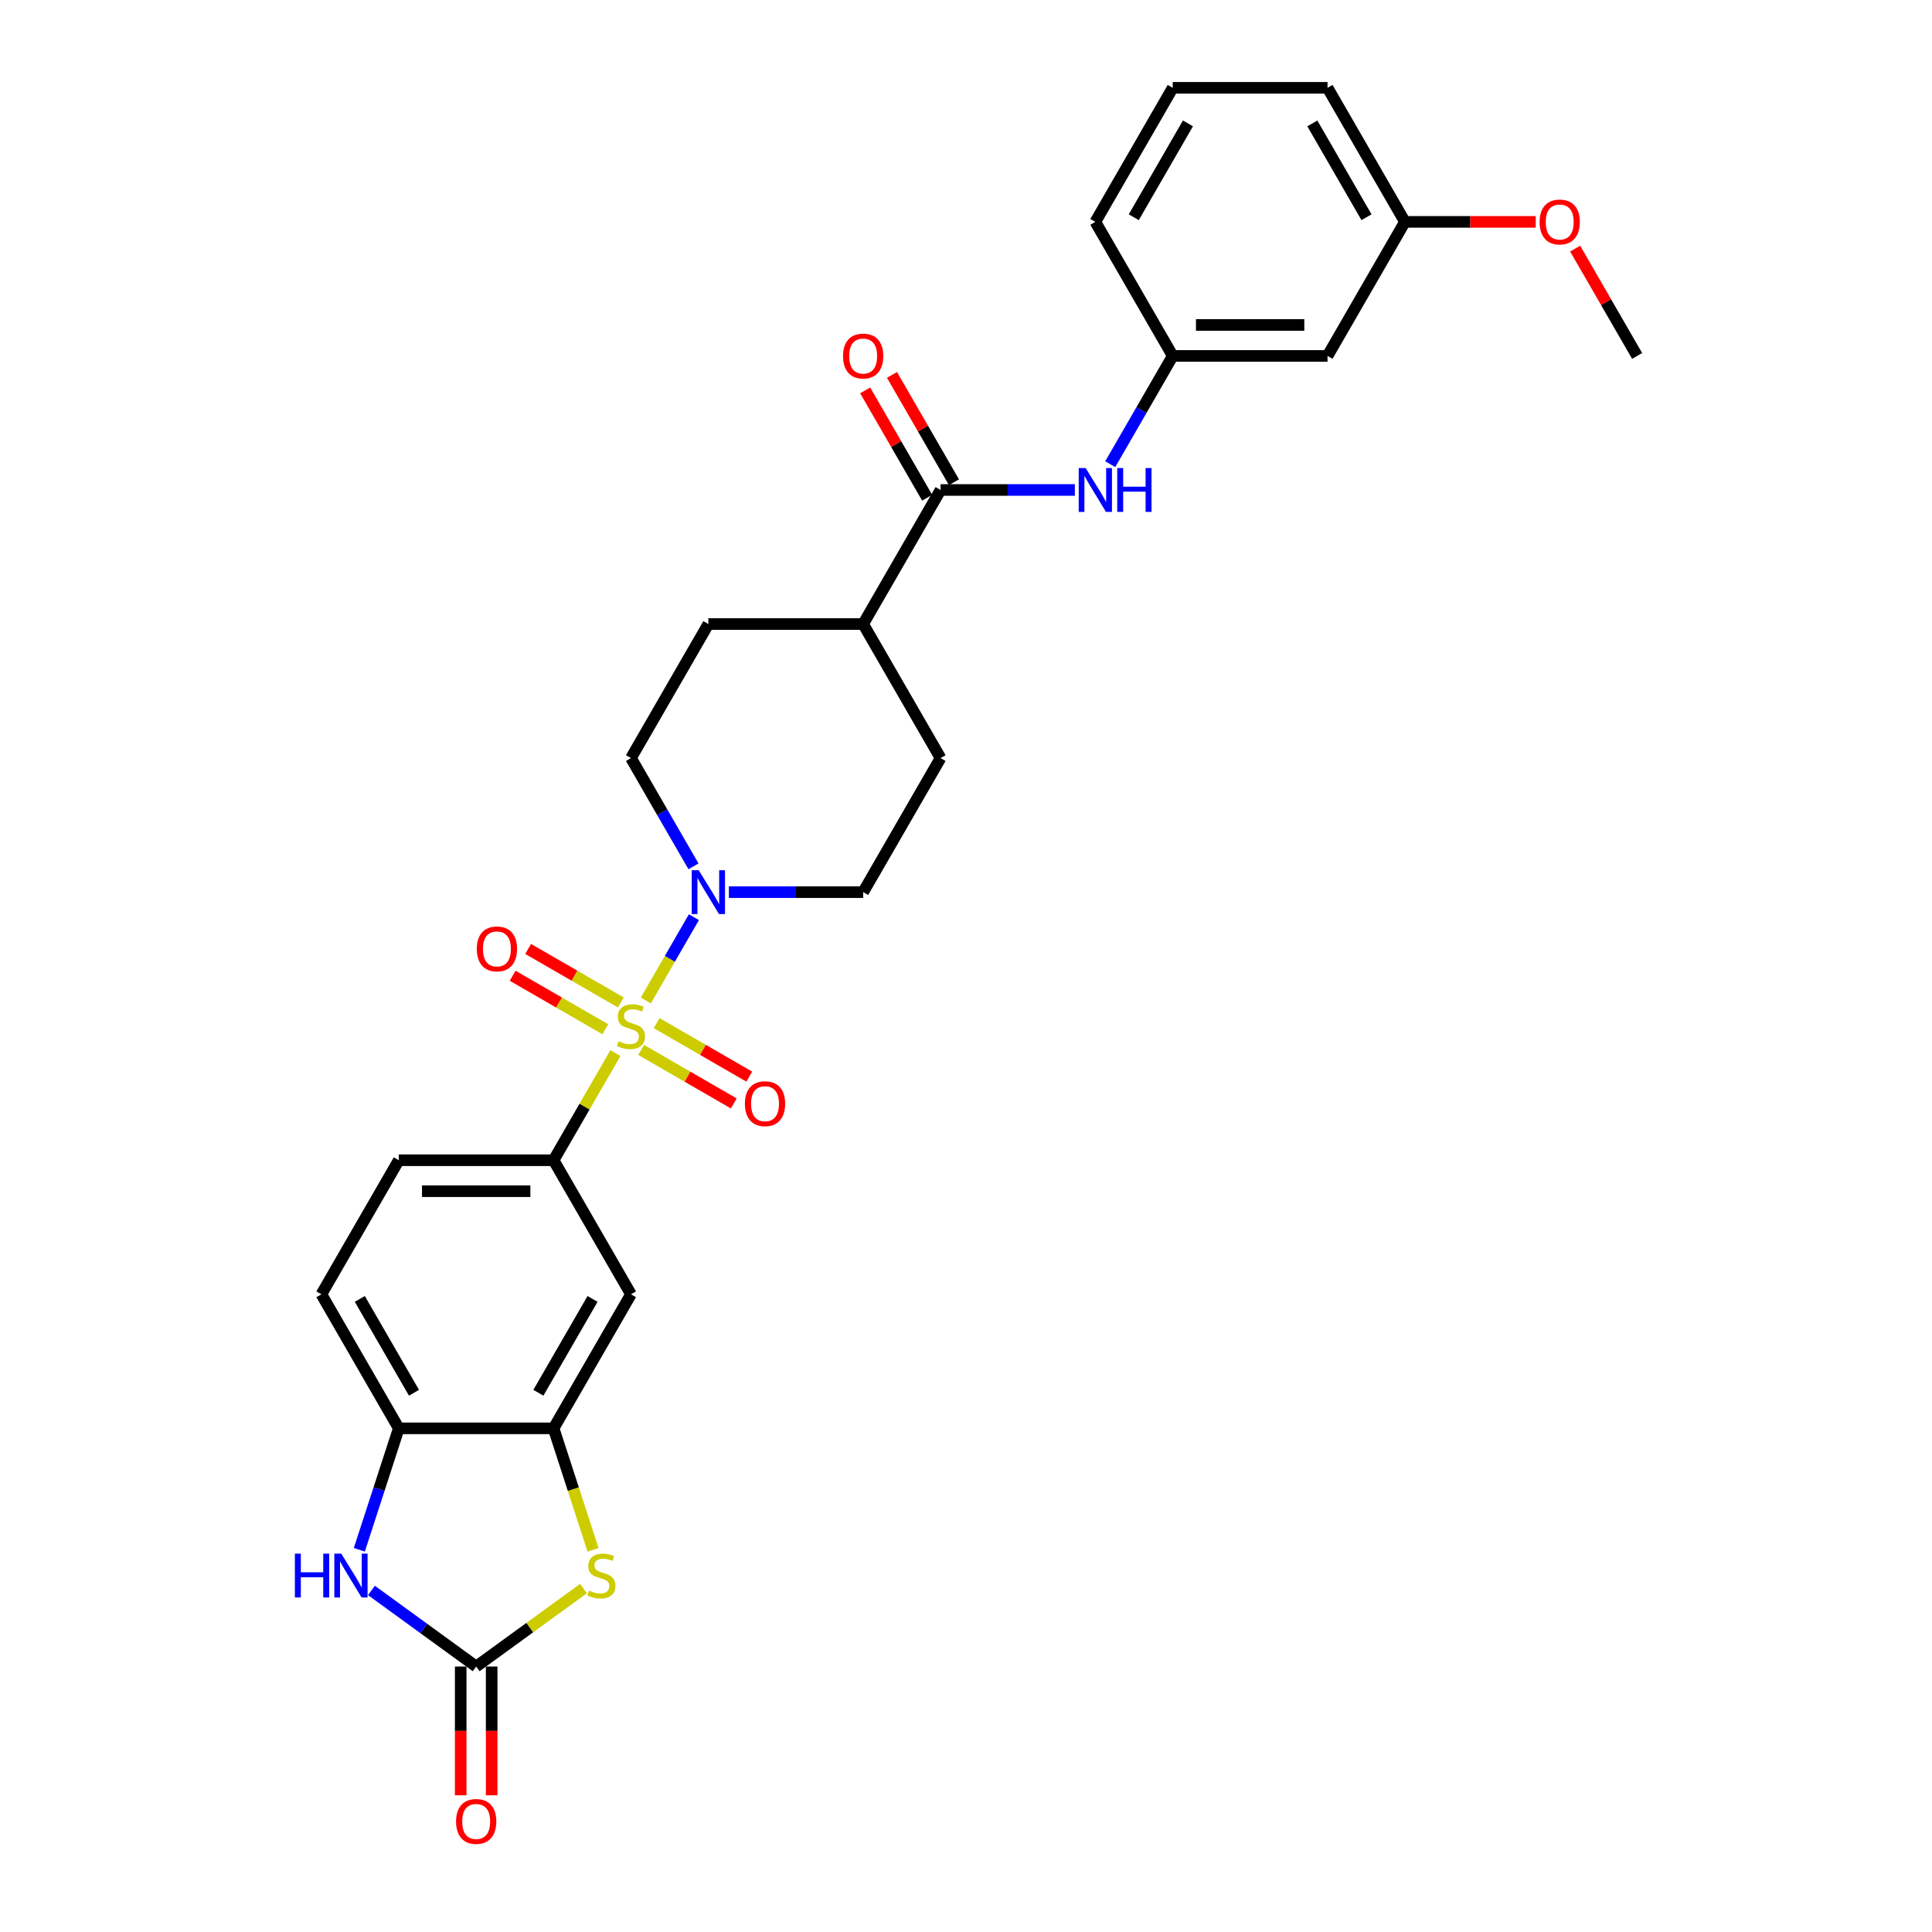 <?xml version='1.0' encoding='iso-8859-1'?>
<svg version='1.1' baseProfile='full'
              xmlns='http://www.w3.org/2000/svg'
                      xmlns:rdkit='http://www.rdkit.org/xml'
                      xmlns:xlink='http://www.w3.org/1999/xlink'
                  xml:space='preserve'
width='1000px' height='1000px' viewBox='0 0 1000 1000'>
<!-- END OF HEADER -->
<rect style='opacity:1.0;fill:#FFFFFF;stroke:none' width='1000' height='1000' x='0' y='0'> </rect>
<path class='bond-1' d='M 334.278,517.837 L 346.722,496.284' style='fill:none;fill-rule:evenodd;stroke:#CCCC00;stroke-width:6px;stroke-linecap:butt;stroke-linejoin:miter;stroke-opacity:1' />
<path class='bond-1' d='M 346.722,496.284 L 359.165,474.731' style='fill:none;fill-rule:evenodd;stroke:#0000FF;stroke-width:6px;stroke-linecap:butt;stroke-linejoin:miter;stroke-opacity:1' />
<path class='bond-3' d='M 318.551,545.078 L 302.541,572.808' style='fill:none;fill-rule:evenodd;stroke:#CCCC00;stroke-width:6px;stroke-linecap:butt;stroke-linejoin:miter;stroke-opacity:1' />
<path class='bond-3' d='M 302.541,572.808 L 286.53,600.538' style='fill:none;fill-rule:evenodd;stroke:#000000;stroke-width:6px;stroke-linecap:butt;stroke-linejoin:miter;stroke-opacity:1' />
<path class='bond-10' d='M 331.862,543.448 L 355.841,557.292' style='fill:none;fill-rule:evenodd;stroke:#CCCC00;stroke-width:6px;stroke-linecap:butt;stroke-linejoin:miter;stroke-opacity:1' />
<path class='bond-10' d='M 355.841,557.292 L 379.819,571.136' style='fill:none;fill-rule:evenodd;stroke:#FF0000;stroke-width:6px;stroke-linecap:butt;stroke-linejoin:miter;stroke-opacity:1' />
<path class='bond-10' d='M 339.874,529.571 L 363.852,543.415' style='fill:none;fill-rule:evenodd;stroke:#CCCC00;stroke-width:6px;stroke-linecap:butt;stroke-linejoin:miter;stroke-opacity:1' />
<path class='bond-10' d='M 363.852,543.415 L 387.831,557.259' style='fill:none;fill-rule:evenodd;stroke:#FF0000;stroke-width:6px;stroke-linecap:butt;stroke-linejoin:miter;stroke-opacity:1' />
<path class='bond-11' d='M 321.318,518.858 L 297.34,505.014' style='fill:none;fill-rule:evenodd;stroke:#CCCC00;stroke-width:6px;stroke-linecap:butt;stroke-linejoin:miter;stroke-opacity:1' />
<path class='bond-11' d='M 297.34,505.014 L 273.361,491.17' style='fill:none;fill-rule:evenodd;stroke:#FF0000;stroke-width:6px;stroke-linecap:butt;stroke-linejoin:miter;stroke-opacity:1' />
<path class='bond-11' d='M 313.306,532.735 L 289.328,518.891' style='fill:none;fill-rule:evenodd;stroke:#CCCC00;stroke-width:6px;stroke-linecap:butt;stroke-linejoin:miter;stroke-opacity:1' />
<path class='bond-11' d='M 289.328,518.891 L 265.349,505.047' style='fill:none;fill-rule:evenodd;stroke:#FF0000;stroke-width:6px;stroke-linecap:butt;stroke-linejoin:miter;stroke-opacity:1' />
<path class='bond-0' d='M 246.471,862.6 L 274.241,842.424' style='fill:none;fill-rule:evenodd;stroke:#000000;stroke-width:6px;stroke-linecap:butt;stroke-linejoin:miter;stroke-opacity:1' />
<path class='bond-0' d='M 274.241,842.424 L 302.011,822.248' style='fill:none;fill-rule:evenodd;stroke:#CCCC00;stroke-width:6px;stroke-linecap:butt;stroke-linejoin:miter;stroke-opacity:1' />
<path class='bond-13' d='M 238.459,862.6 L 238.459,895.922' style='fill:none;fill-rule:evenodd;stroke:#000000;stroke-width:6px;stroke-linecap:butt;stroke-linejoin:miter;stroke-opacity:1' />
<path class='bond-13' d='M 238.459,895.922 L 238.459,929.244' style='fill:none;fill-rule:evenodd;stroke:#FF0000;stroke-width:6px;stroke-linecap:butt;stroke-linejoin:miter;stroke-opacity:1' />
<path class='bond-13' d='M 254.483,862.6 L 254.483,895.922' style='fill:none;fill-rule:evenodd;stroke:#000000;stroke-width:6px;stroke-linecap:butt;stroke-linejoin:miter;stroke-opacity:1' />
<path class='bond-13' d='M 254.483,895.922 L 254.483,929.244' style='fill:none;fill-rule:evenodd;stroke:#FF0000;stroke-width:6px;stroke-linecap:butt;stroke-linejoin:miter;stroke-opacity:1' />
<path class='bond-31' d='M 246.471,862.6 L 219.366,842.907' style='fill:none;fill-rule:evenodd;stroke:#000000;stroke-width:6px;stroke-linecap:butt;stroke-linejoin:miter;stroke-opacity:1' />
<path class='bond-31' d='M 219.366,842.907 L 192.261,823.214' style='fill:none;fill-rule:evenodd;stroke:#0000FF;stroke-width:6px;stroke-linecap:butt;stroke-linejoin:miter;stroke-opacity:1' />
<path class='bond-14' d='M 377.258,461.767 L 412.014,461.767' style='fill:none;fill-rule:evenodd;stroke:#0000FF;stroke-width:6px;stroke-linecap:butt;stroke-linejoin:miter;stroke-opacity:1' />
<path class='bond-14' d='M 412.014,461.767 L 446.769,461.767' style='fill:none;fill-rule:evenodd;stroke:#000000;stroke-width:6px;stroke-linecap:butt;stroke-linejoin:miter;stroke-opacity:1' />
<path class='bond-15' d='M 358.943,448.419 L 342.767,420.401' style='fill:none;fill-rule:evenodd;stroke:#0000FF;stroke-width:6px;stroke-linecap:butt;stroke-linejoin:miter;stroke-opacity:1' />
<path class='bond-15' d='M 342.767,420.401 L 326.59,392.382' style='fill:none;fill-rule:evenodd;stroke:#000000;stroke-width:6px;stroke-linecap:butt;stroke-linejoin:miter;stroke-opacity:1' />
<path class='bond-2' d='M 306.962,802.192 L 296.746,770.75' style='fill:none;fill-rule:evenodd;stroke:#CCCC00;stroke-width:6px;stroke-linecap:butt;stroke-linejoin:miter;stroke-opacity:1' />
<path class='bond-2' d='M 296.746,770.75 L 286.53,739.309' style='fill:none;fill-rule:evenodd;stroke:#000000;stroke-width:6px;stroke-linecap:butt;stroke-linejoin:miter;stroke-opacity:1' />
<path class='bond-7' d='M 286.53,600.538 L 326.59,669.924' style='fill:none;fill-rule:evenodd;stroke:#000000;stroke-width:6px;stroke-linecap:butt;stroke-linejoin:miter;stroke-opacity:1' />
<path class='bond-18' d='M 286.53,600.538 L 206.411,600.538' style='fill:none;fill-rule:evenodd;stroke:#000000;stroke-width:6px;stroke-linecap:butt;stroke-linejoin:miter;stroke-opacity:1' />
<path class='bond-18' d='M 274.513,616.562 L 218.429,616.562' style='fill:none;fill-rule:evenodd;stroke:#000000;stroke-width:6px;stroke-linecap:butt;stroke-linejoin:miter;stroke-opacity:1' />
<path class='bond-4' d='M 185.99,802.159 L 196.2,770.734' style='fill:none;fill-rule:evenodd;stroke:#0000FF;stroke-width:6px;stroke-linecap:butt;stroke-linejoin:miter;stroke-opacity:1' />
<path class='bond-4' d='M 196.2,770.734 L 206.411,739.309' style='fill:none;fill-rule:evenodd;stroke:#000000;stroke-width:6px;stroke-linecap:butt;stroke-linejoin:miter;stroke-opacity:1' />
<path class='bond-5' d='M 286.53,739.309 L 326.59,669.924' style='fill:none;fill-rule:evenodd;stroke:#000000;stroke-width:6px;stroke-linecap:butt;stroke-linejoin:miter;stroke-opacity:1' />
<path class='bond-5' d='M 278.662,720.889 L 306.704,672.32' style='fill:none;fill-rule:evenodd;stroke:#000000;stroke-width:6px;stroke-linecap:butt;stroke-linejoin:miter;stroke-opacity:1' />
<path class='bond-30' d='M 286.53,739.309 L 206.411,739.309' style='fill:none;fill-rule:evenodd;stroke:#000000;stroke-width:6px;stroke-linecap:butt;stroke-linejoin:miter;stroke-opacity:1' />
<path class='bond-6' d='M 486.829,253.611 L 446.769,322.996' style='fill:none;fill-rule:evenodd;stroke:#000000;stroke-width:6px;stroke-linecap:butt;stroke-linejoin:miter;stroke-opacity:1' />
<path class='bond-9' d='M 486.829,253.611 L 521.585,253.611' style='fill:none;fill-rule:evenodd;stroke:#000000;stroke-width:6px;stroke-linecap:butt;stroke-linejoin:miter;stroke-opacity:1' />
<path class='bond-9' d='M 521.585,253.611 L 556.341,253.611' style='fill:none;fill-rule:evenodd;stroke:#0000FF;stroke-width:6px;stroke-linecap:butt;stroke-linejoin:miter;stroke-opacity:1' />
<path class='bond-17' d='M 493.768,249.605 L 477.73,221.827' style='fill:none;fill-rule:evenodd;stroke:#000000;stroke-width:6px;stroke-linecap:butt;stroke-linejoin:miter;stroke-opacity:1' />
<path class='bond-17' d='M 477.73,221.827 L 461.692,194.048' style='fill:none;fill-rule:evenodd;stroke:#FF0000;stroke-width:6px;stroke-linecap:butt;stroke-linejoin:miter;stroke-opacity:1' />
<path class='bond-17' d='M 479.89,257.617 L 463.853,229.839' style='fill:none;fill-rule:evenodd;stroke:#000000;stroke-width:6px;stroke-linecap:butt;stroke-linejoin:miter;stroke-opacity:1' />
<path class='bond-17' d='M 463.853,229.839 L 447.815,202.06' style='fill:none;fill-rule:evenodd;stroke:#FF0000;stroke-width:6px;stroke-linecap:butt;stroke-linejoin:miter;stroke-opacity:1' />
<path class='bond-8' d='M 206.411,739.309 L 166.351,669.924' style='fill:none;fill-rule:evenodd;stroke:#000000;stroke-width:6px;stroke-linecap:butt;stroke-linejoin:miter;stroke-opacity:1' />
<path class='bond-8' d='M 214.279,720.889 L 186.237,672.32' style='fill:none;fill-rule:evenodd;stroke:#000000;stroke-width:6px;stroke-linecap:butt;stroke-linejoin:miter;stroke-opacity:1' />
<path class='bond-16' d='M 574.655,240.263 L 590.832,212.244' style='fill:none;fill-rule:evenodd;stroke:#0000FF;stroke-width:6px;stroke-linecap:butt;stroke-linejoin:miter;stroke-opacity:1' />
<path class='bond-16' d='M 590.832,212.244 L 607.008,184.225' style='fill:none;fill-rule:evenodd;stroke:#000000;stroke-width:6px;stroke-linecap:butt;stroke-linejoin:miter;stroke-opacity:1' />
<path class='bond-12' d='M 446.769,322.996 L 366.65,322.996' style='fill:none;fill-rule:evenodd;stroke:#000000;stroke-width:6px;stroke-linecap:butt;stroke-linejoin:miter;stroke-opacity:1' />
<path class='bond-29' d='M 446.769,322.996 L 486.829,392.382' style='fill:none;fill-rule:evenodd;stroke:#000000;stroke-width:6px;stroke-linecap:butt;stroke-linejoin:miter;stroke-opacity:1' />
<path class='bond-22' d='M 446.769,461.767 L 486.829,392.382' style='fill:none;fill-rule:evenodd;stroke:#000000;stroke-width:6px;stroke-linecap:butt;stroke-linejoin:miter;stroke-opacity:1' />
<path class='bond-21' d='M 326.59,392.382 L 366.65,322.996' style='fill:none;fill-rule:evenodd;stroke:#000000;stroke-width:6px;stroke-linecap:butt;stroke-linejoin:miter;stroke-opacity:1' />
<path class='bond-20' d='M 607.008,184.225 L 687.128,184.225' style='fill:none;fill-rule:evenodd;stroke:#000000;stroke-width:6px;stroke-linecap:butt;stroke-linejoin:miter;stroke-opacity:1' />
<path class='bond-20' d='M 619.026,168.202 L 675.11,168.202' style='fill:none;fill-rule:evenodd;stroke:#000000;stroke-width:6px;stroke-linecap:butt;stroke-linejoin:miter;stroke-opacity:1' />
<path class='bond-26' d='M 607.008,184.225 L 566.948,114.84' style='fill:none;fill-rule:evenodd;stroke:#000000;stroke-width:6px;stroke-linecap:butt;stroke-linejoin:miter;stroke-opacity:1' />
<path class='bond-19' d='M 206.411,600.538 L 166.351,669.924' style='fill:none;fill-rule:evenodd;stroke:#000000;stroke-width:6px;stroke-linecap:butt;stroke-linejoin:miter;stroke-opacity:1' />
<path class='bond-23' d='M 687.128,184.225 L 727.187,114.84' style='fill:none;fill-rule:evenodd;stroke:#000000;stroke-width:6px;stroke-linecap:butt;stroke-linejoin:miter;stroke-opacity:1' />
<path class='bond-24' d='M 727.187,114.84 L 761.038,114.84' style='fill:none;fill-rule:evenodd;stroke:#000000;stroke-width:6px;stroke-linecap:butt;stroke-linejoin:miter;stroke-opacity:1' />
<path class='bond-24' d='M 761.038,114.84 L 794.888,114.84' style='fill:none;fill-rule:evenodd;stroke:#FF0000;stroke-width:6px;stroke-linecap:butt;stroke-linejoin:miter;stroke-opacity:1' />
<path class='bond-32' d='M 727.187,114.84 L 687.128,45.455' style='fill:none;fill-rule:evenodd;stroke:#000000;stroke-width:6px;stroke-linecap:butt;stroke-linejoin:miter;stroke-opacity:1' />
<path class='bond-32' d='M 707.301,112.444 L 679.26,63.874' style='fill:none;fill-rule:evenodd;stroke:#000000;stroke-width:6px;stroke-linecap:butt;stroke-linejoin:miter;stroke-opacity:1' />
<path class='bond-28' d='M 815.291,128.669 L 831.329,156.447' style='fill:none;fill-rule:evenodd;stroke:#FF0000;stroke-width:6px;stroke-linecap:butt;stroke-linejoin:miter;stroke-opacity:1' />
<path class='bond-28' d='M 831.329,156.447 L 847.367,184.225' style='fill:none;fill-rule:evenodd;stroke:#000000;stroke-width:6px;stroke-linecap:butt;stroke-linejoin:miter;stroke-opacity:1' />
<path class='bond-25' d='M 607.008,45.455 L 566.948,114.84' style='fill:none;fill-rule:evenodd;stroke:#000000;stroke-width:6px;stroke-linecap:butt;stroke-linejoin:miter;stroke-opacity:1' />
<path class='bond-25' d='M 614.876,63.874 L 586.835,112.444' style='fill:none;fill-rule:evenodd;stroke:#000000;stroke-width:6px;stroke-linecap:butt;stroke-linejoin:miter;stroke-opacity:1' />
<path class='bond-27' d='M 607.008,45.455 L 687.128,45.455' style='fill:none;fill-rule:evenodd;stroke:#000000;stroke-width:6px;stroke-linecap:butt;stroke-linejoin:miter;stroke-opacity:1' />
<path  class='atom-0' d='M 320.181 538.94
Q 320.437 539.037, 321.495 539.485
Q 322.552 539.934, 323.706 540.222
Q 324.892 540.479, 326.045 540.479
Q 328.193 540.479, 329.442 539.453
Q 330.692 538.396, 330.692 536.569
Q 330.692 535.319, 330.051 534.55
Q 329.442 533.781, 328.481 533.364
Q 327.52 532.948, 325.917 532.467
Q 323.898 531.858, 322.68 531.281
Q 321.495 530.704, 320.629 529.486
Q 319.796 528.269, 319.796 526.217
Q 319.796 523.365, 321.719 521.603
Q 323.674 519.84, 327.52 519.84
Q 330.147 519.84, 333.128 521.09
L 332.391 523.558
Q 329.667 522.436, 327.616 522.436
Q 325.404 522.436, 324.187 523.365
Q 322.969 524.263, 323.001 525.833
Q 323.001 527.051, 323.61 527.788
Q 324.251 528.525, 325.148 528.942
Q 326.077 529.358, 327.616 529.839
Q 329.667 530.48, 330.885 531.121
Q 332.102 531.762, 332.968 533.076
Q 333.865 534.358, 333.865 536.569
Q 333.865 539.71, 331.75 541.408
Q 329.667 543.075, 326.174 543.075
Q 324.155 543.075, 322.616 542.626
Q 321.11 542.209, 319.315 541.472
L 320.181 538.94
' fill='#CCCC00'/>
<path  class='atom-2' d='M 361.634 450.422
L 369.069 462.44
Q 369.807 463.626, 370.992 465.773
Q 372.178 467.921, 372.242 468.049
L 372.242 450.422
L 375.255 450.422
L 375.255 473.112
L 372.146 473.112
L 364.166 459.973
Q 363.237 458.434, 362.243 456.672
Q 361.282 454.909, 360.993 454.364
L 360.993 473.112
L 358.045 473.112
L 358.045 450.422
L 361.634 450.422
' fill='#0000FF'/>
<path  class='atom-3' d='M 304.879 823.295
Q 305.136 823.391, 306.193 823.84
Q 307.251 824.288, 308.404 824.577
Q 309.59 824.833, 310.744 824.833
Q 312.891 824.833, 314.141 823.808
Q 315.391 822.75, 315.391 820.923
Q 315.391 819.674, 314.75 818.904
Q 314.141 818.135, 313.18 817.719
Q 312.218 817.302, 310.616 816.821
Q 308.597 816.212, 307.379 815.636
Q 306.193 815.059, 305.328 813.841
Q 304.495 812.623, 304.495 810.572
Q 304.495 807.72, 306.417 805.957
Q 308.372 804.194, 312.218 804.194
Q 314.846 804.194, 317.826 805.444
L 317.089 807.912
Q 314.365 806.79, 312.314 806.79
Q 310.103 806.79, 308.885 807.72
Q 307.667 808.617, 307.699 810.187
Q 307.699 811.405, 308.308 812.142
Q 308.949 812.879, 309.847 813.296
Q 310.776 813.713, 312.314 814.193
Q 314.365 814.834, 315.583 815.475
Q 316.801 816.116, 317.666 817.43
Q 318.564 818.712, 318.564 820.923
Q 318.564 824.064, 316.448 825.763
Q 314.365 827.429, 310.872 827.429
Q 308.853 827.429, 307.315 826.98
Q 305.809 826.564, 304.014 825.827
L 304.879 823.295
' fill='#CCCC00'/>
<path  class='atom-5' d='M 152.633 804.162
L 155.71 804.162
L 155.71 813.809
L 167.311 813.809
L 167.311 804.162
L 170.388 804.162
L 170.388 826.852
L 167.311 826.852
L 167.311 816.373
L 155.71 816.373
L 155.71 826.852
L 152.633 826.852
L 152.633 804.162
' fill='#0000FF'/>
<path  class='atom-5' d='M 176.637 804.162
L 184.072 816.18
Q 184.809 817.366, 185.995 819.513
Q 187.181 821.661, 187.245 821.789
L 187.245 804.162
L 190.258 804.162
L 190.258 826.852
L 187.149 826.852
L 179.169 813.713
Q 178.24 812.174, 177.246 810.412
Q 176.285 808.649, 175.996 808.104
L 175.996 826.852
L 173.048 826.852
L 173.048 804.162
L 176.637 804.162
' fill='#0000FF'/>
<path  class='atom-10' d='M 561.933 242.266
L 569.368 254.284
Q 570.105 255.47, 571.291 257.617
Q 572.477 259.764, 572.541 259.892
L 572.541 242.266
L 575.553 242.266
L 575.553 264.956
L 572.445 264.956
L 564.465 251.816
Q 563.535 250.278, 562.542 248.515
Q 561.58 246.753, 561.292 246.208
L 561.292 264.956
L 558.344 264.956
L 558.344 242.266
L 561.933 242.266
' fill='#0000FF'/>
<path  class='atom-10' d='M 578.277 242.266
L 581.354 242.266
L 581.354 251.912
L 592.955 251.912
L 592.955 242.266
L 596.032 242.266
L 596.032 264.956
L 592.955 264.956
L 592.955 254.476
L 581.354 254.476
L 581.354 264.956
L 578.277 264.956
L 578.277 242.266
' fill='#0000FF'/>
<path  class='atom-11' d='M 385.56 571.277
Q 385.56 565.829, 388.252 562.784
Q 390.944 559.739, 395.976 559.739
Q 401.007 559.739, 403.699 562.784
Q 406.391 565.829, 406.391 571.277
Q 406.391 576.789, 403.667 579.93
Q 400.943 583.038, 395.976 583.038
Q 390.976 583.038, 388.252 579.93
Q 385.56 576.821, 385.56 571.277
M 395.976 580.474
Q 399.437 580.474, 401.296 578.167
Q 403.186 575.827, 403.186 571.277
Q 403.186 566.822, 401.296 564.579
Q 399.437 562.303, 395.976 562.303
Q 392.514 562.303, 390.624 564.547
Q 388.765 566.79, 388.765 571.277
Q 388.765 575.859, 390.624 578.167
Q 392.514 580.474, 395.976 580.474
' fill='#FF0000'/>
<path  class='atom-12' d='M 246.789 491.157
Q 246.789 485.709, 249.481 482.665
Q 252.173 479.62, 257.205 479.62
Q 262.236 479.62, 264.928 482.665
Q 267.62 485.709, 267.62 491.157
Q 267.62 496.669, 264.896 499.81
Q 262.172 502.919, 257.205 502.919
Q 252.205 502.919, 249.481 499.81
Q 246.789 496.701, 246.789 491.157
M 257.205 500.355
Q 260.666 500.355, 262.525 498.047
Q 264.415 495.708, 264.415 491.157
Q 264.415 486.703, 262.525 484.459
Q 260.666 482.184, 257.205 482.184
Q 253.744 482.184, 251.853 484.427
Q 249.994 486.671, 249.994 491.157
Q 249.994 495.74, 251.853 498.047
Q 253.744 500.355, 257.205 500.355
' fill='#FF0000'/>
<path  class='atom-14' d='M 236.055 942.784
Q 236.055 937.336, 238.747 934.291
Q 241.439 931.247, 246.471 931.247
Q 251.502 931.247, 254.194 934.291
Q 256.886 937.336, 256.886 942.784
Q 256.886 948.296, 254.162 951.437
Q 251.438 954.545, 246.471 954.545
Q 241.471 954.545, 238.747 951.437
Q 236.055 948.328, 236.055 942.784
M 246.471 951.982
Q 249.932 951.982, 251.791 949.674
Q 253.681 947.335, 253.681 942.784
Q 253.681 938.329, 251.791 936.086
Q 249.932 933.811, 246.471 933.811
Q 243.01 933.811, 241.119 936.054
Q 239.26 938.297, 239.26 942.784
Q 239.26 947.367, 241.119 949.674
Q 243.01 951.982, 246.471 951.982
' fill='#FF0000'/>
<path  class='atom-18' d='M 436.354 184.29
Q 436.354 178.841, 439.046 175.797
Q 441.738 172.752, 446.769 172.752
Q 451.801 172.752, 454.493 175.797
Q 457.185 178.841, 457.185 184.29
Q 457.185 189.802, 454.461 192.942
Q 451.737 196.051, 446.769 196.051
Q 441.77 196.051, 439.046 192.942
Q 436.354 189.834, 436.354 184.29
M 446.769 193.487
Q 450.23 193.487, 452.089 191.18
Q 453.98 188.84, 453.98 184.29
Q 453.98 179.835, 452.089 177.592
Q 450.23 175.316, 446.769 175.316
Q 443.308 175.316, 441.417 177.56
Q 439.559 179.803, 439.559 184.29
Q 439.559 188.872, 441.417 191.18
Q 443.308 193.487, 446.769 193.487
' fill='#FF0000'/>
<path  class='atom-25' d='M 796.891 114.904
Q 796.891 109.456, 799.583 106.411
Q 802.275 103.367, 807.307 103.367
Q 812.338 103.367, 815.03 106.411
Q 817.722 109.456, 817.722 114.904
Q 817.722 120.416, 814.998 123.557
Q 812.274 126.666, 807.307 126.666
Q 802.307 126.666, 799.583 123.557
Q 796.891 120.448, 796.891 114.904
M 807.307 124.102
Q 810.768 124.102, 812.627 121.794
Q 814.518 119.455, 814.518 114.904
Q 814.518 110.449, 812.627 108.206
Q 810.768 105.931, 807.307 105.931
Q 803.846 105.931, 801.955 108.174
Q 800.096 110.417, 800.096 114.904
Q 800.096 119.487, 801.955 121.794
Q 803.846 124.102, 807.307 124.102
' fill='#FF0000'/>
</svg>
